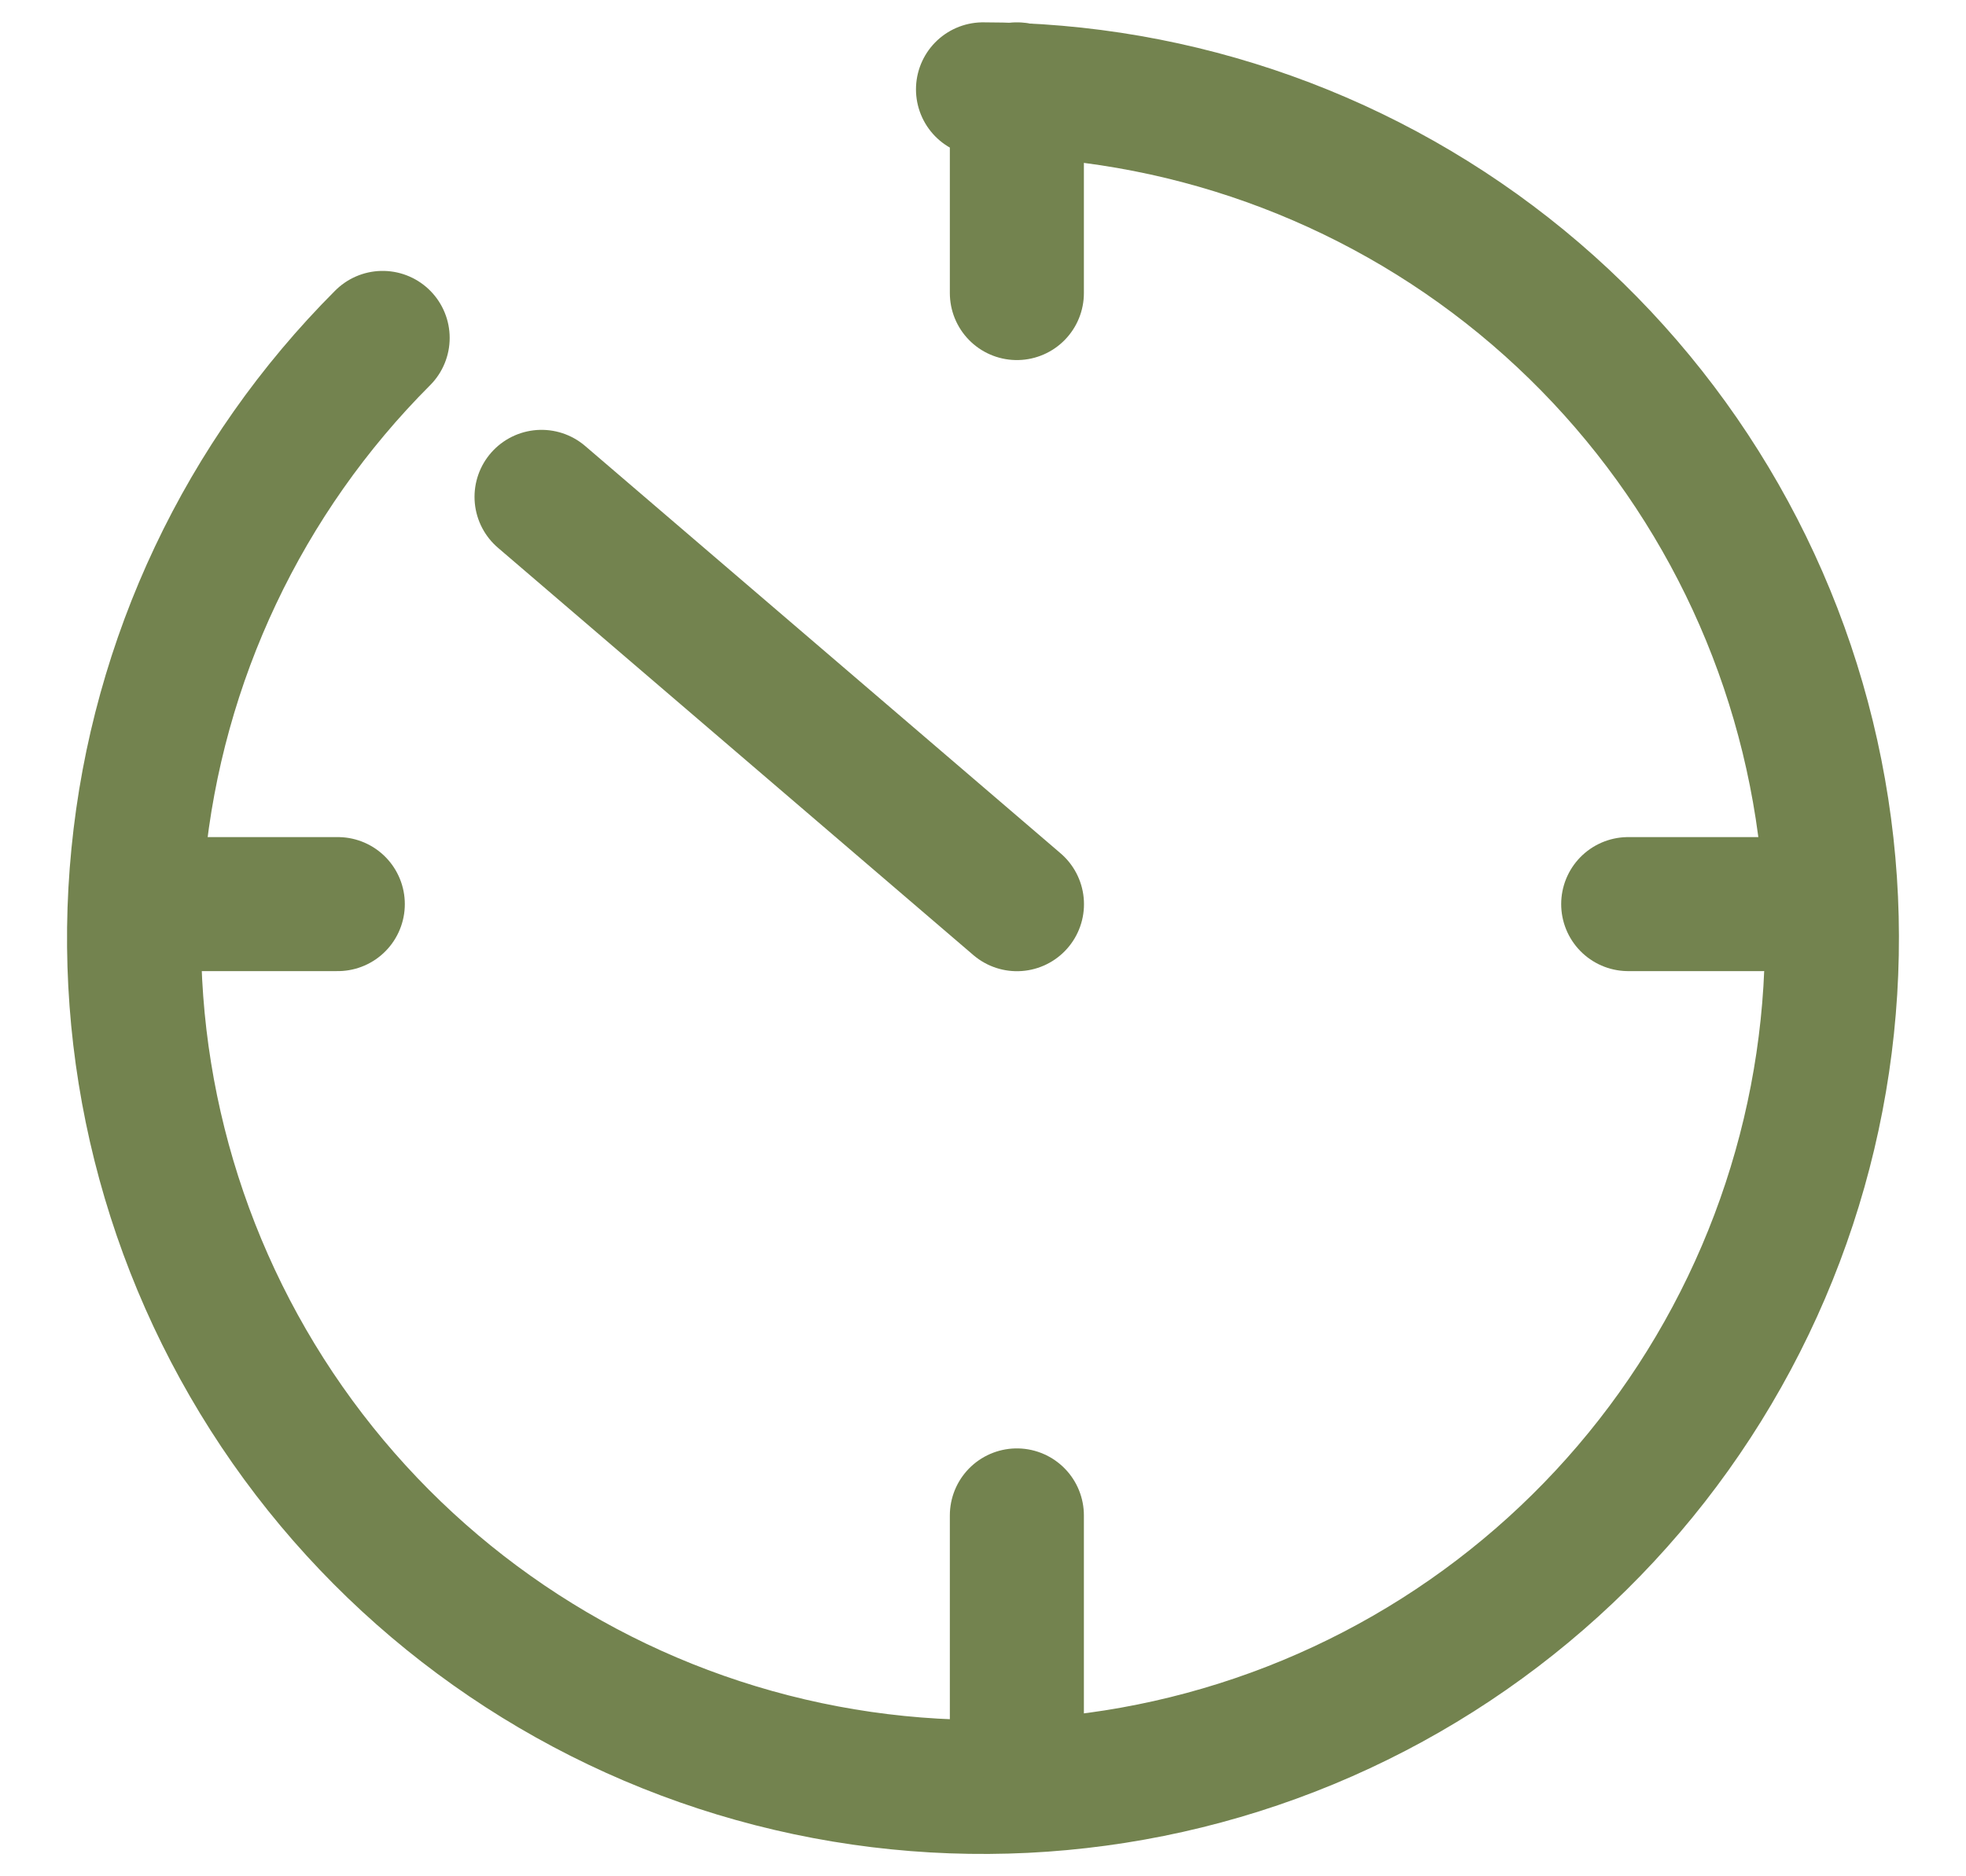 <?xml version="1.0" encoding="UTF-8"?> <svg xmlns="http://www.w3.org/2000/svg" width="22" height="21" viewBox="0 0 22 21" fill="none"><path d="M4.282 3.782C2.728 5.337 1.761 7.382 1.546 9.569C1.33 11.756 1.88 13.95 3.101 15.778C4.322 17.605 6.139 18.953 8.242 19.591C10.345 20.229 12.605 20.118 14.636 19.277C16.666 18.436 18.342 16.917 19.378 14.978C20.414 13.04 20.746 10.802 20.317 8.647C19.889 6.491 18.726 4.551 17.027 3.156C15.328 1.762 13.198 1 11 1" stroke="#73834F" stroke-width="1.5" stroke-linecap="round"></path><path d="M11.38 10.12L6.06 5.561" stroke="#73834F" stroke-width="1.5" stroke-linecap="round"></path><path d="M11.379 1V3.28" stroke="#73834F" stroke-width="1.5" stroke-linecap="round"></path><path d="M19.74 10.119H18.22" stroke="#73834F" stroke-width="1.5" stroke-linecap="round"></path><path d="M11.379 16.961V19.241" stroke="#73834F" stroke-width="1.5" stroke-linecap="round"></path><path d="M3.78 10.119H2.26" stroke="#73834F" stroke-width="1.5" stroke-linecap="round"></path></svg> 
